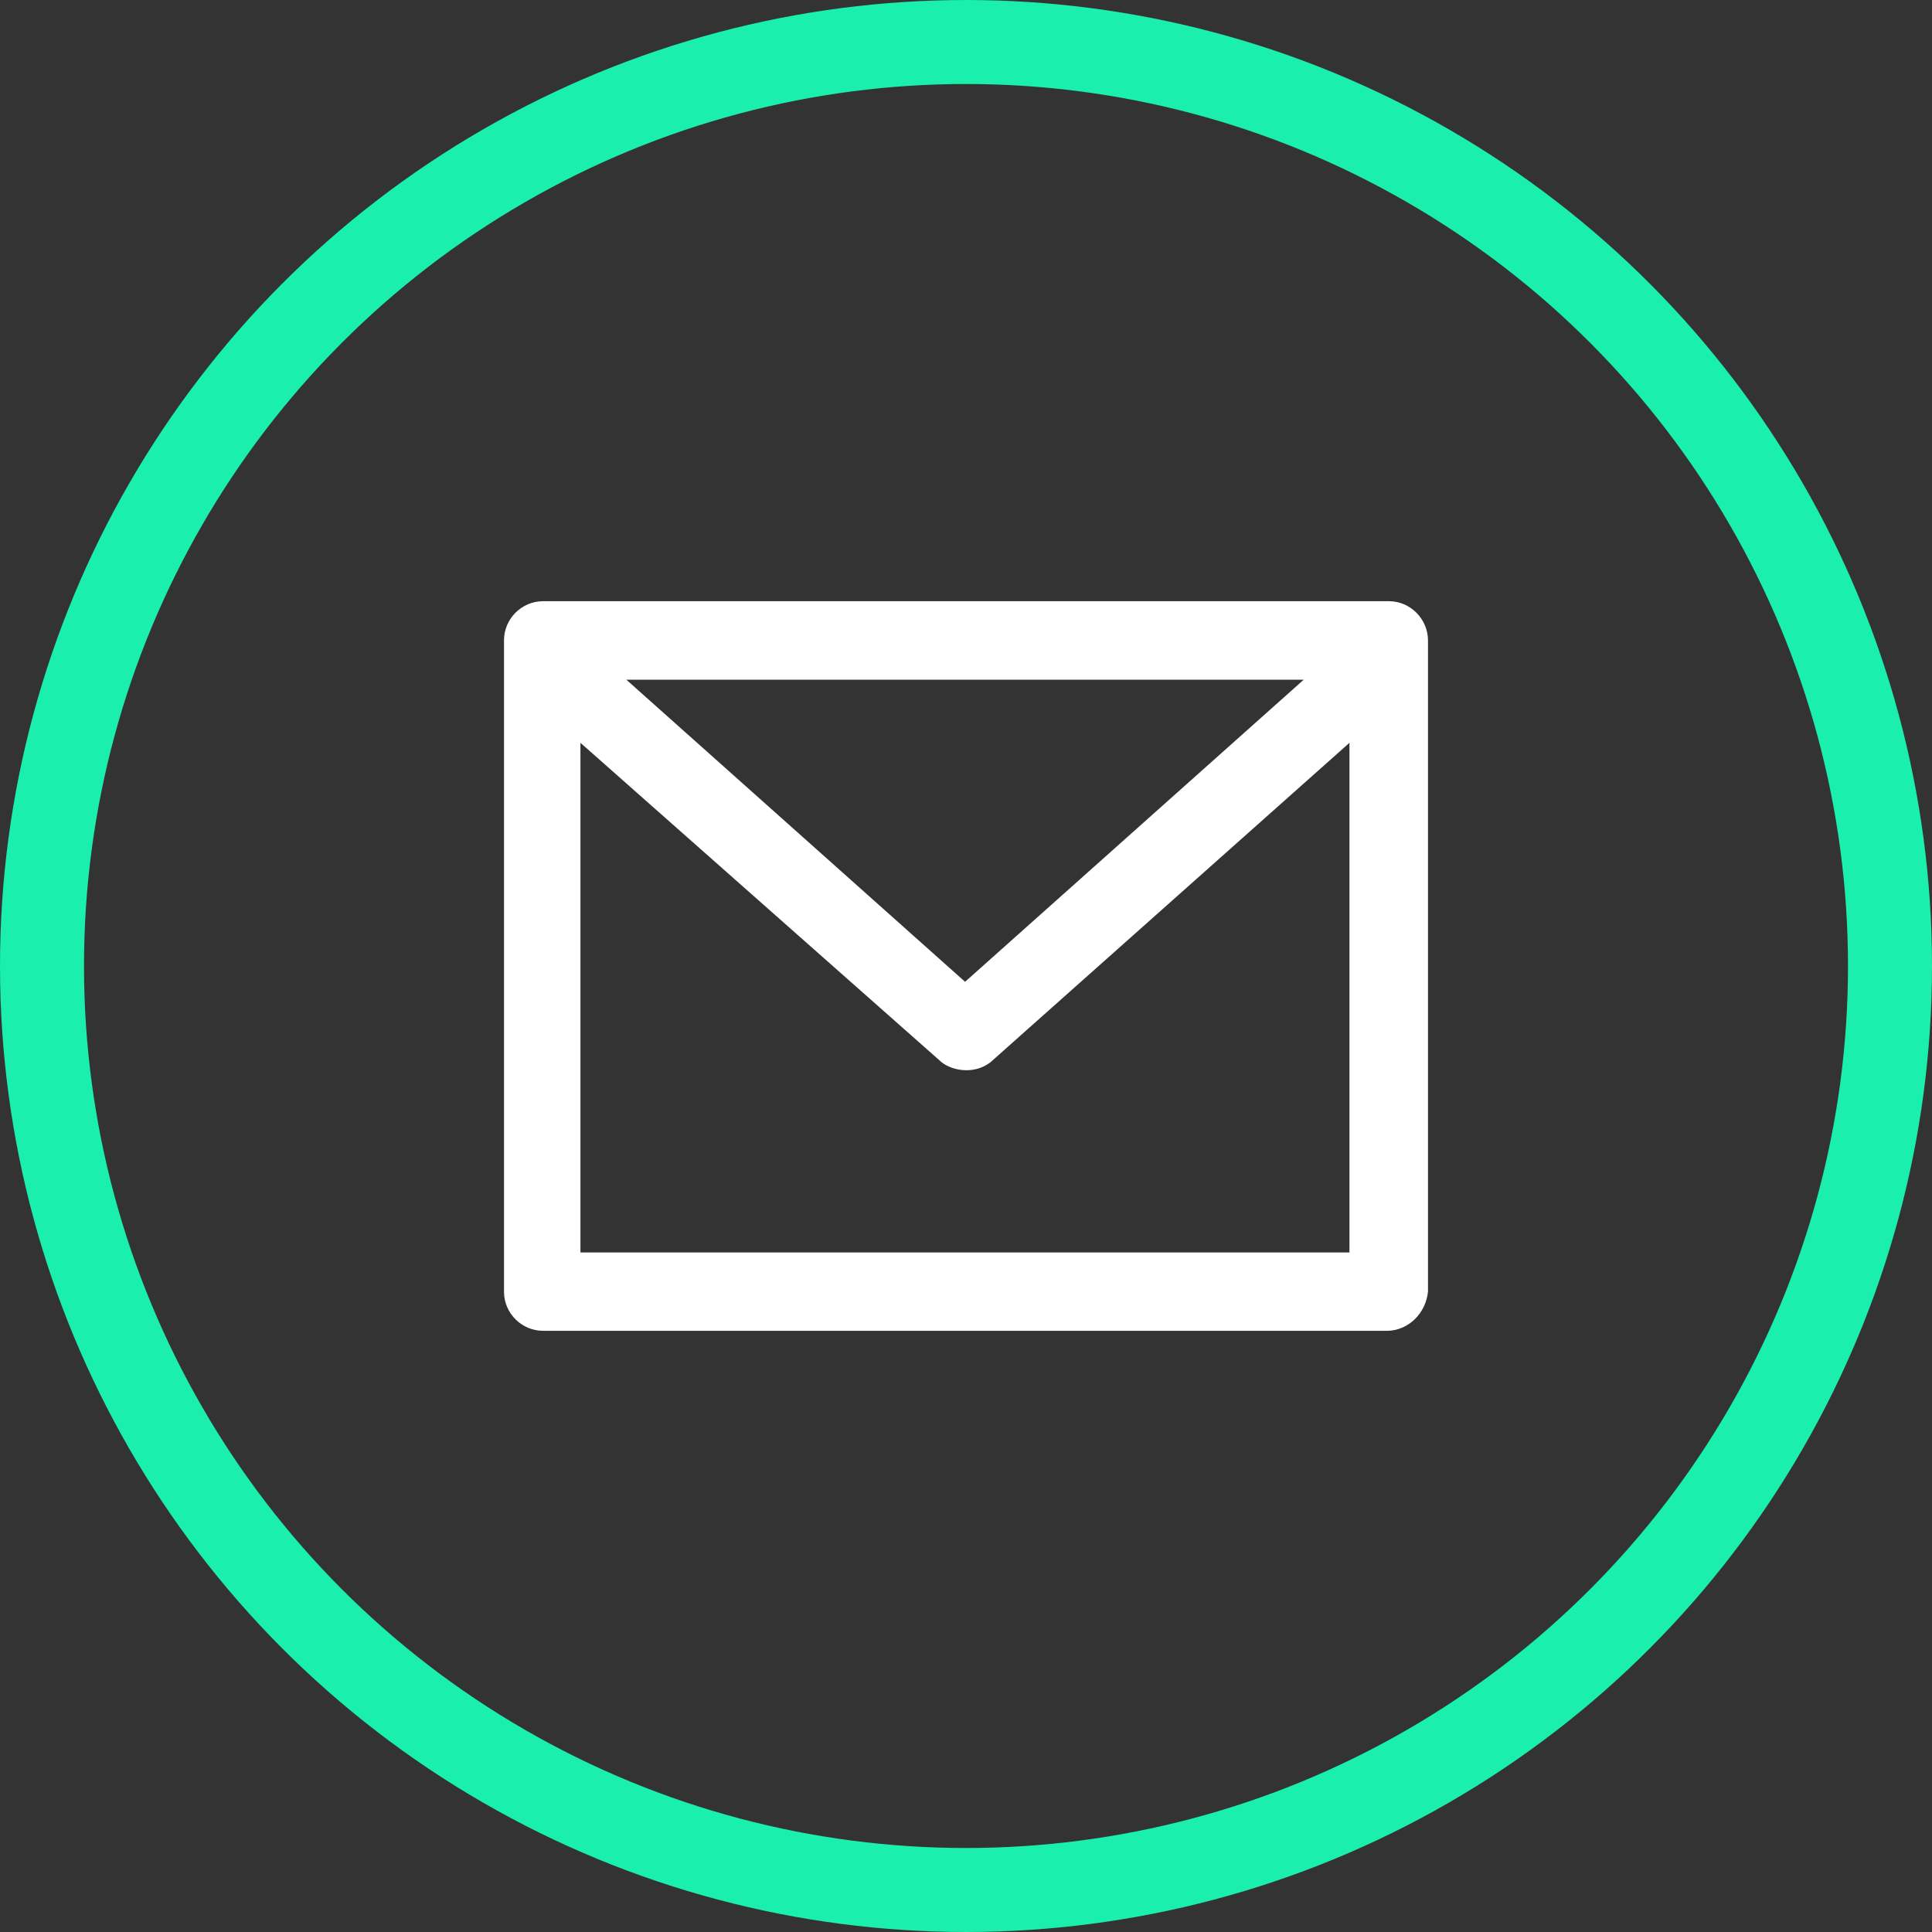 <svg width="23" height="23" viewBox="0 0 23 23" fill="none" xmlns="http://www.w3.org/2000/svg">
<rect x="0" y="0" width="23" height="23" fill="#333333" stroke="none"/>
<circle cx="11.5" cy="11.5" r="11" stroke="#1BEFAD"/>
<path d="M16.534 7.157H6.466C6.209 7.157 6 7.368 6 7.623V15.377C6 15.635 6.211 15.843 6.466 15.843H16.509C16.767 15.843 16.975 15.632 17 15.377V7.626C17 7.368 16.789 7.157 16.534 7.157ZM15.52 8.092L11.489 11.688L7.457 8.092H15.52ZM6.91 14.913V8.843L11.184 12.623C11.298 12.738 11.583 12.807 11.791 12.646L16.065 8.843V14.91H6.91V14.913Z" fill="white"/>
</svg>
